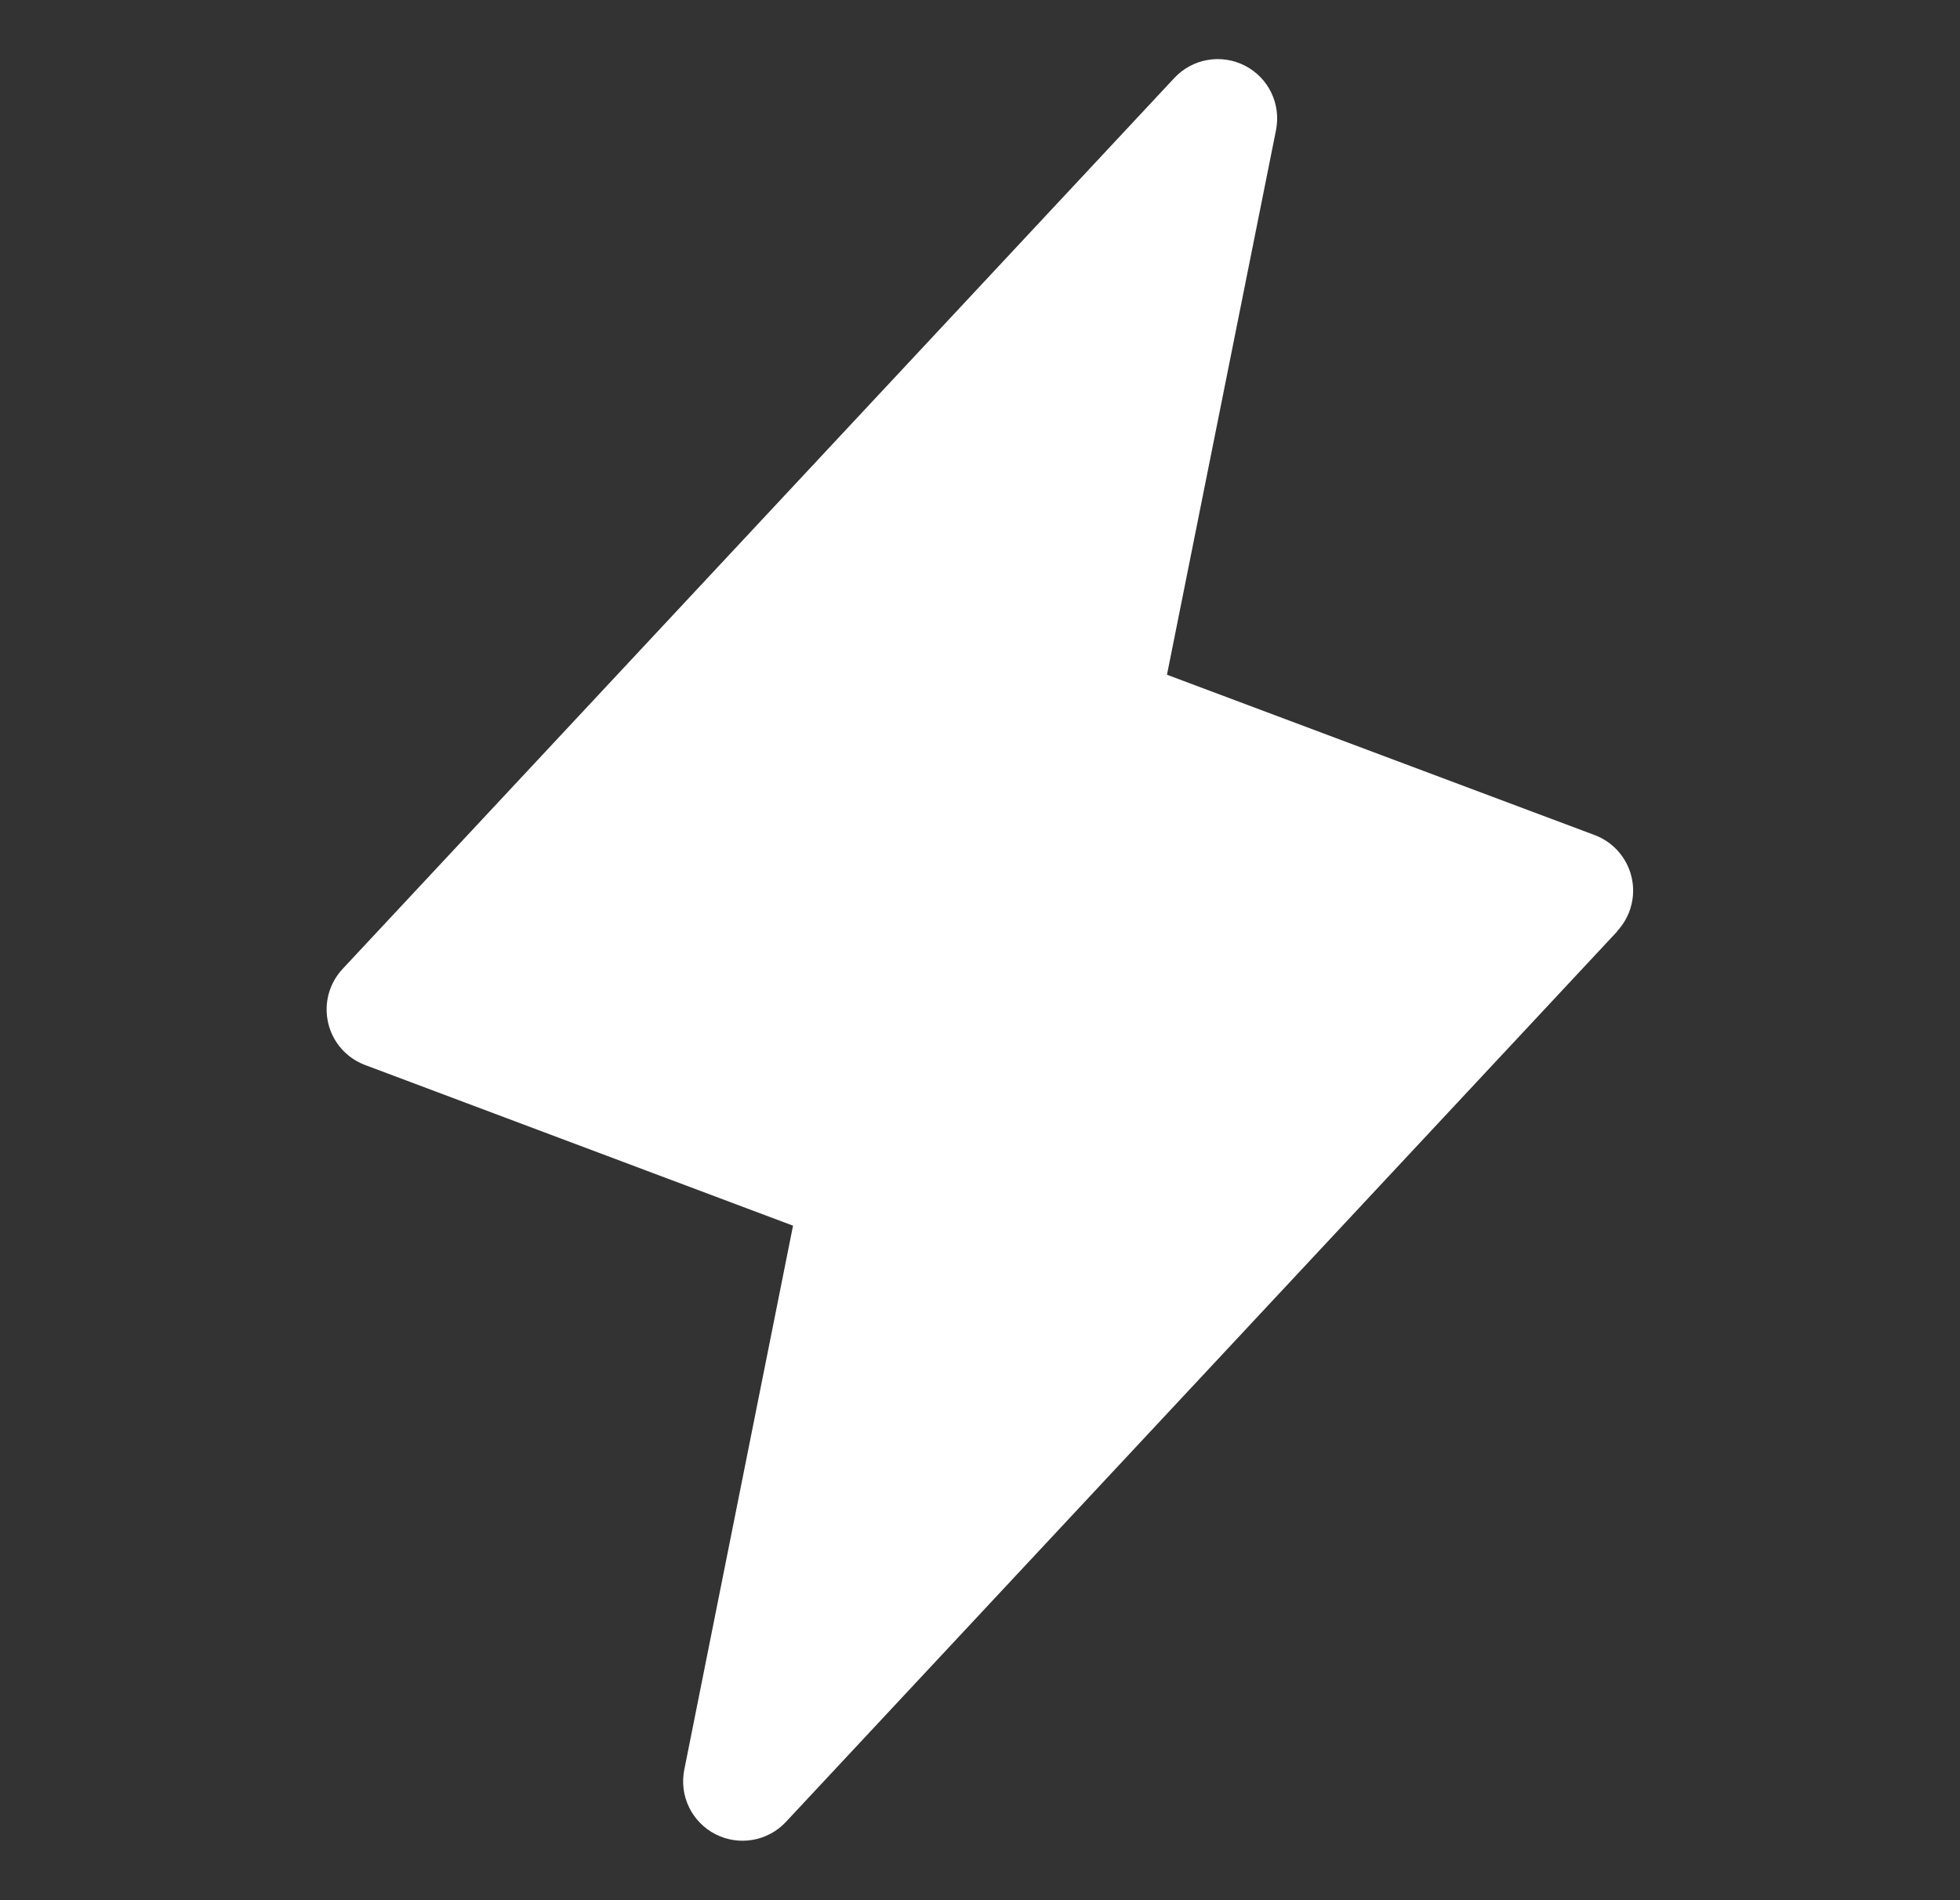<svg width="33" height="32" viewBox="0 0 33 32" fill="none" xmlns="http://www.w3.org/2000/svg">
<rect x="0" y="0" width="33" height="32" fill="#333333" stroke="none"/>
<g id="Lightning" clip-path="url(#clip0_73_313)">
<path id="Vector" d="M27.231 15.683L13.231 30.683C13.083 30.841 12.887 30.947 12.673 30.984C12.46 31.021 12.239 30.988 12.046 30.889C11.853 30.79 11.697 30.631 11.602 30.436C11.507 30.241 11.479 30.021 11.52 29.808L13.352 20.641L6.149 17.936C5.994 17.878 5.856 17.783 5.747 17.659C5.638 17.535 5.562 17.386 5.525 17.225C5.488 17.064 5.491 16.896 5.534 16.737C5.578 16.577 5.66 16.431 5.774 16.311L19.774 1.311C19.922 1.153 20.118 1.047 20.332 1.01C20.545 0.973 20.765 1.006 20.959 1.105C21.152 1.204 21.308 1.362 21.403 1.558C21.498 1.753 21.526 1.973 21.485 2.186L19.648 11.363L26.851 14.064C27.005 14.122 27.142 14.217 27.25 14.341C27.358 14.465 27.434 14.613 27.471 14.773C27.508 14.933 27.505 15.1 27.462 15.258C27.42 15.417 27.338 15.563 27.226 15.683H27.231Z" fill="white"/>
</g>
<defs>
<clipPath id="clip0_73_313">
<rect width="32" height="32" fill="white" transform="translate(0.5)"/>
</clipPath>
</defs>
</svg>
